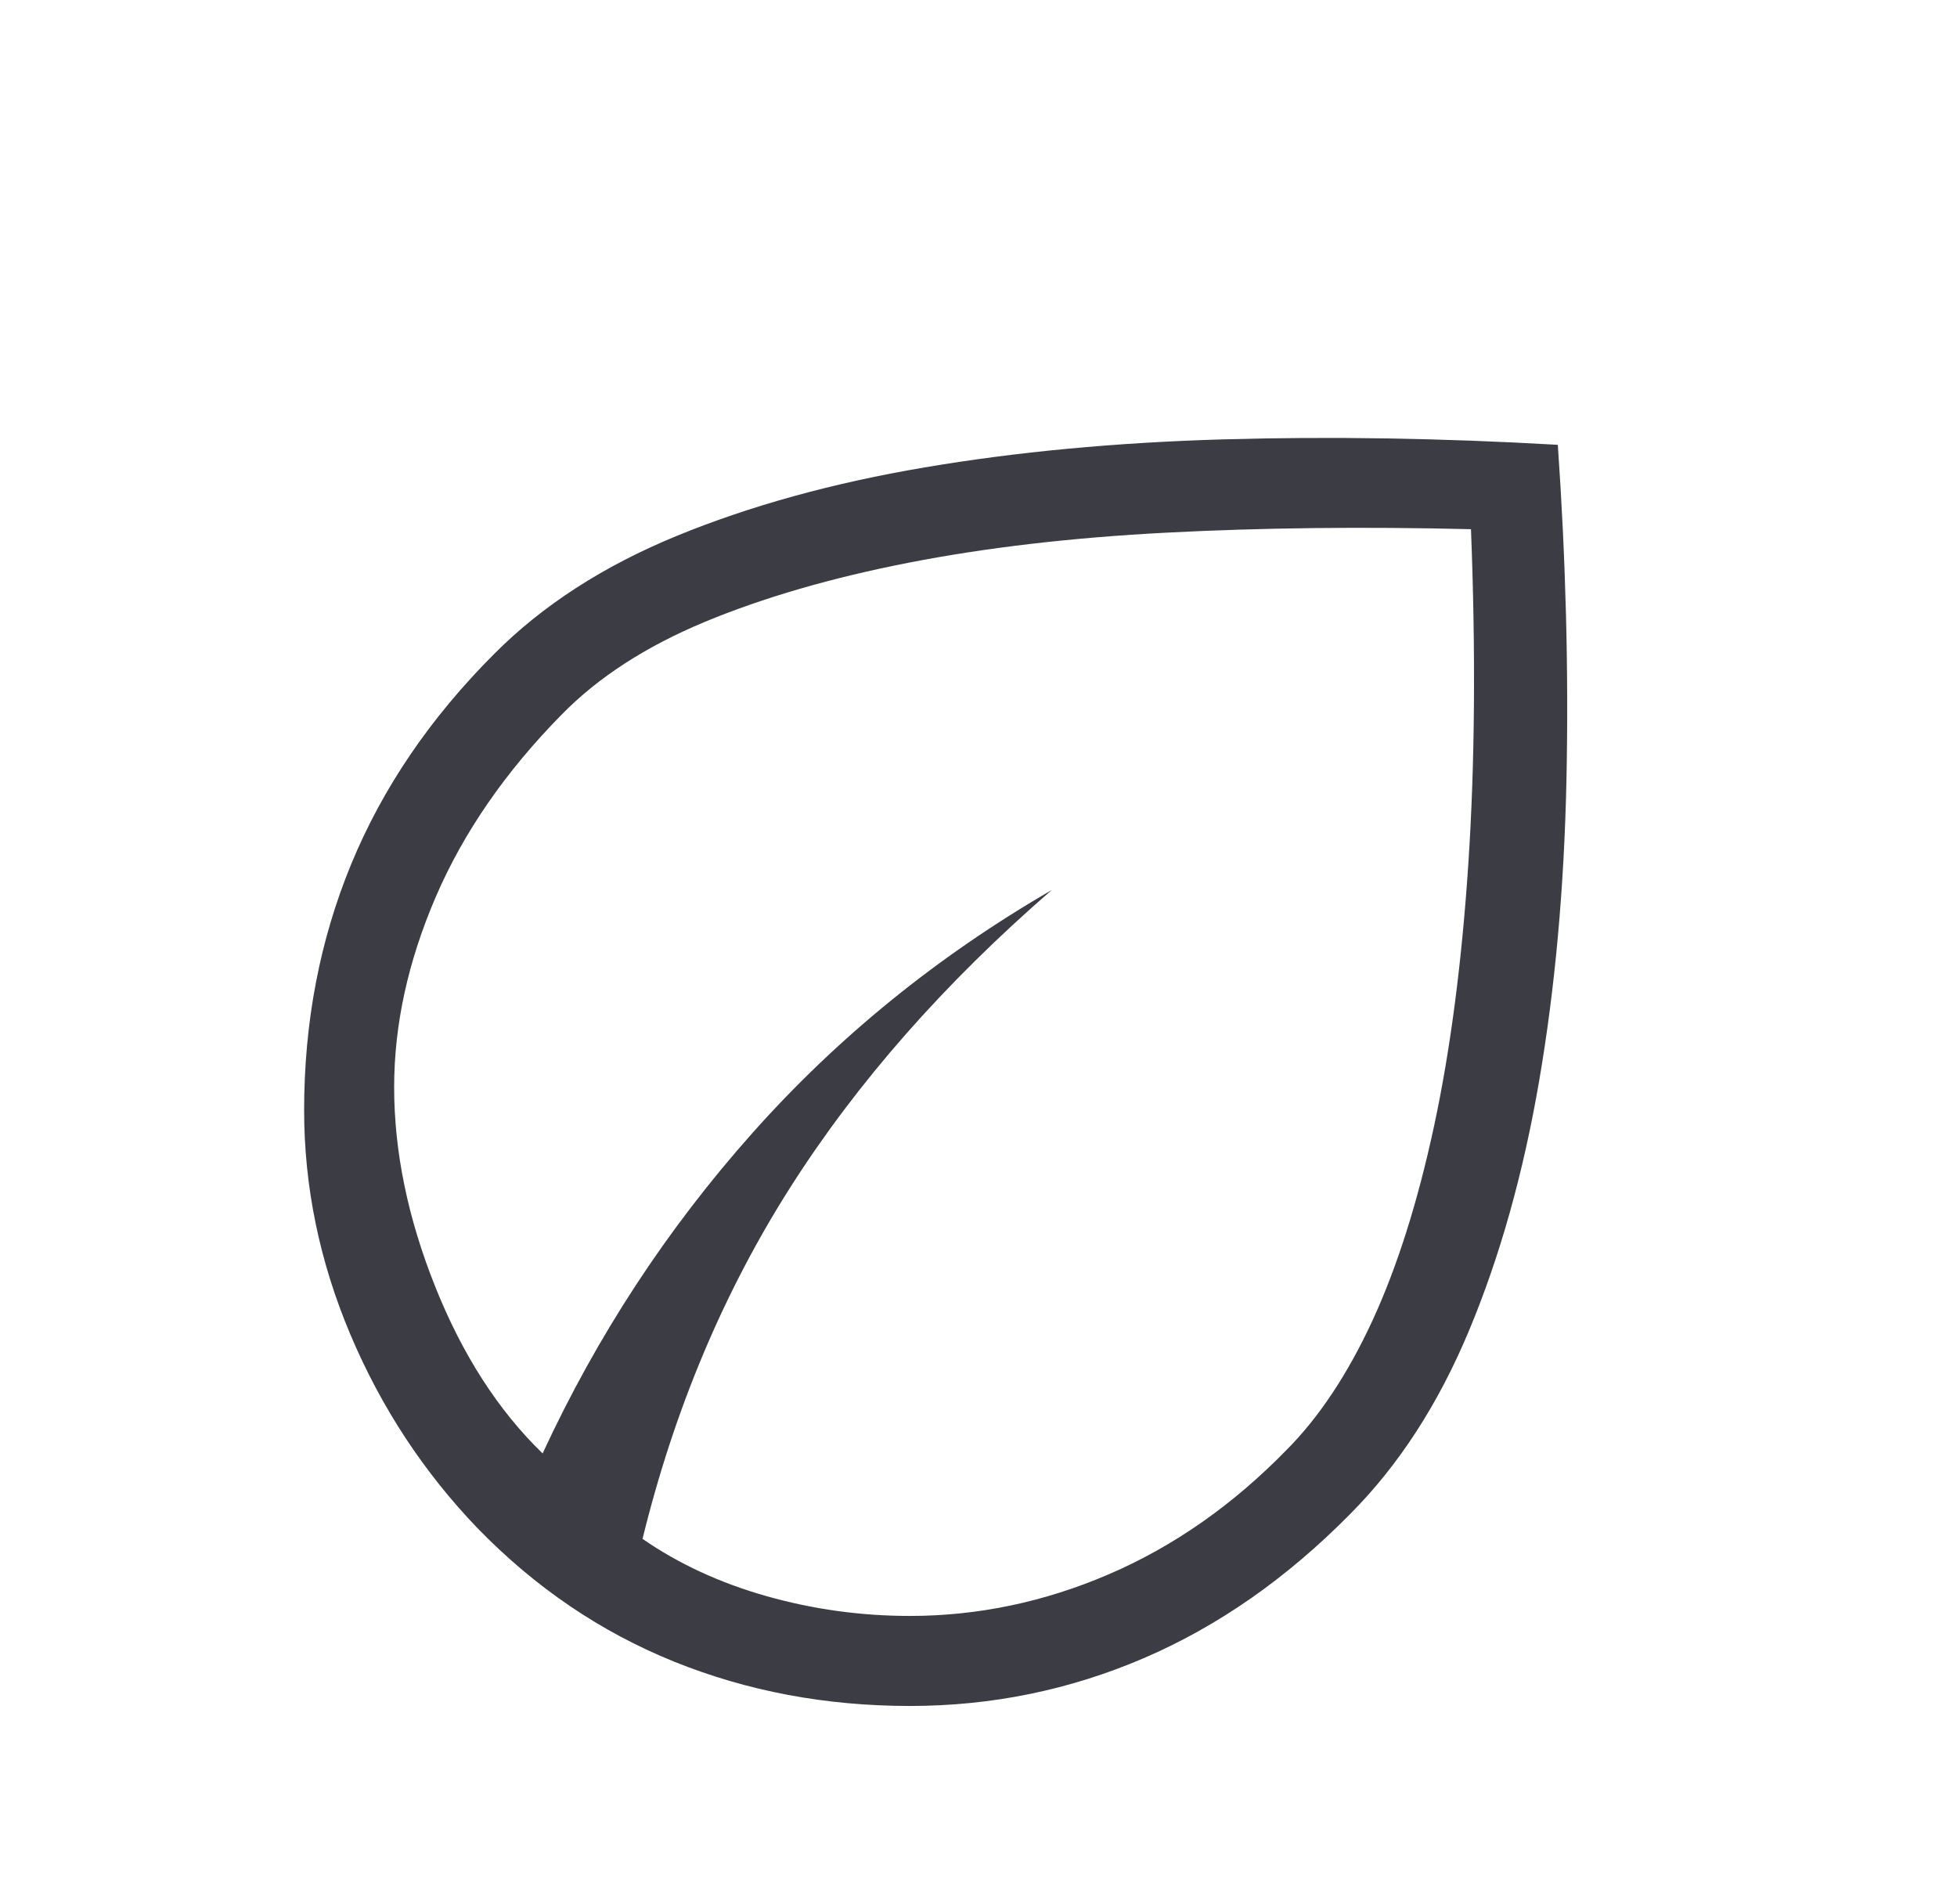<svg width="37" height="36" viewBox="0 0 37 36" fill="none" xmlns="http://www.w3.org/2000/svg">
<path d="M9.036 28.897C8.013 27.834 7.21 26.612 6.626 25.232C6.042 23.851 5.75 22.435 5.75 20.986C5.75 19.324 6.047 17.773 6.641 16.333C7.236 14.892 8.137 13.568 9.344 12.361C10.258 11.443 11.408 10.7 12.794 10.131C14.181 9.562 15.743 9.13 17.482 8.836C19.22 8.541 21.101 8.365 23.124 8.306C25.147 8.248 27.257 8.282 29.453 8.409C29.605 10.599 29.659 12.712 29.616 14.748C29.573 16.783 29.401 18.675 29.102 20.422C28.803 22.17 28.362 23.744 27.778 25.144C27.195 26.544 26.441 27.706 25.518 28.63C24.324 29.84 23.025 30.745 21.623 31.347C20.22 31.949 18.747 32.25 17.203 32.25C15.616 32.25 14.13 31.971 12.745 31.412C11.361 30.853 10.124 30.015 9.036 28.897ZM12.148 29.091C12.831 29.564 13.613 29.925 14.496 30.175C15.379 30.424 16.28 30.548 17.201 30.548C18.489 30.548 19.744 30.285 20.967 29.759C22.19 29.233 23.309 28.45 24.324 27.41C24.939 26.792 25.481 25.976 25.95 24.961C26.418 23.945 26.806 22.718 27.115 21.279C27.423 19.839 27.639 18.184 27.762 16.314C27.885 14.444 27.902 12.341 27.811 10.004C25.769 9.954 23.853 9.976 22.062 10.069C20.272 10.162 18.645 10.351 17.182 10.637C15.718 10.923 14.431 11.297 13.319 11.759C12.208 12.222 11.308 12.805 10.619 13.509C9.56 14.584 8.767 15.731 8.241 16.95C7.715 18.169 7.452 19.37 7.452 20.553C7.452 21.772 7.711 23.028 8.228 24.322C8.745 25.615 9.422 26.666 10.259 27.476C11.286 25.257 12.606 23.239 14.221 21.424C15.835 19.609 17.723 18.076 19.884 16.826C17.854 18.586 16.207 20.458 14.943 22.444C13.68 24.429 12.748 26.645 12.148 29.091Z" fill="#3C3D44"/>
</svg>
